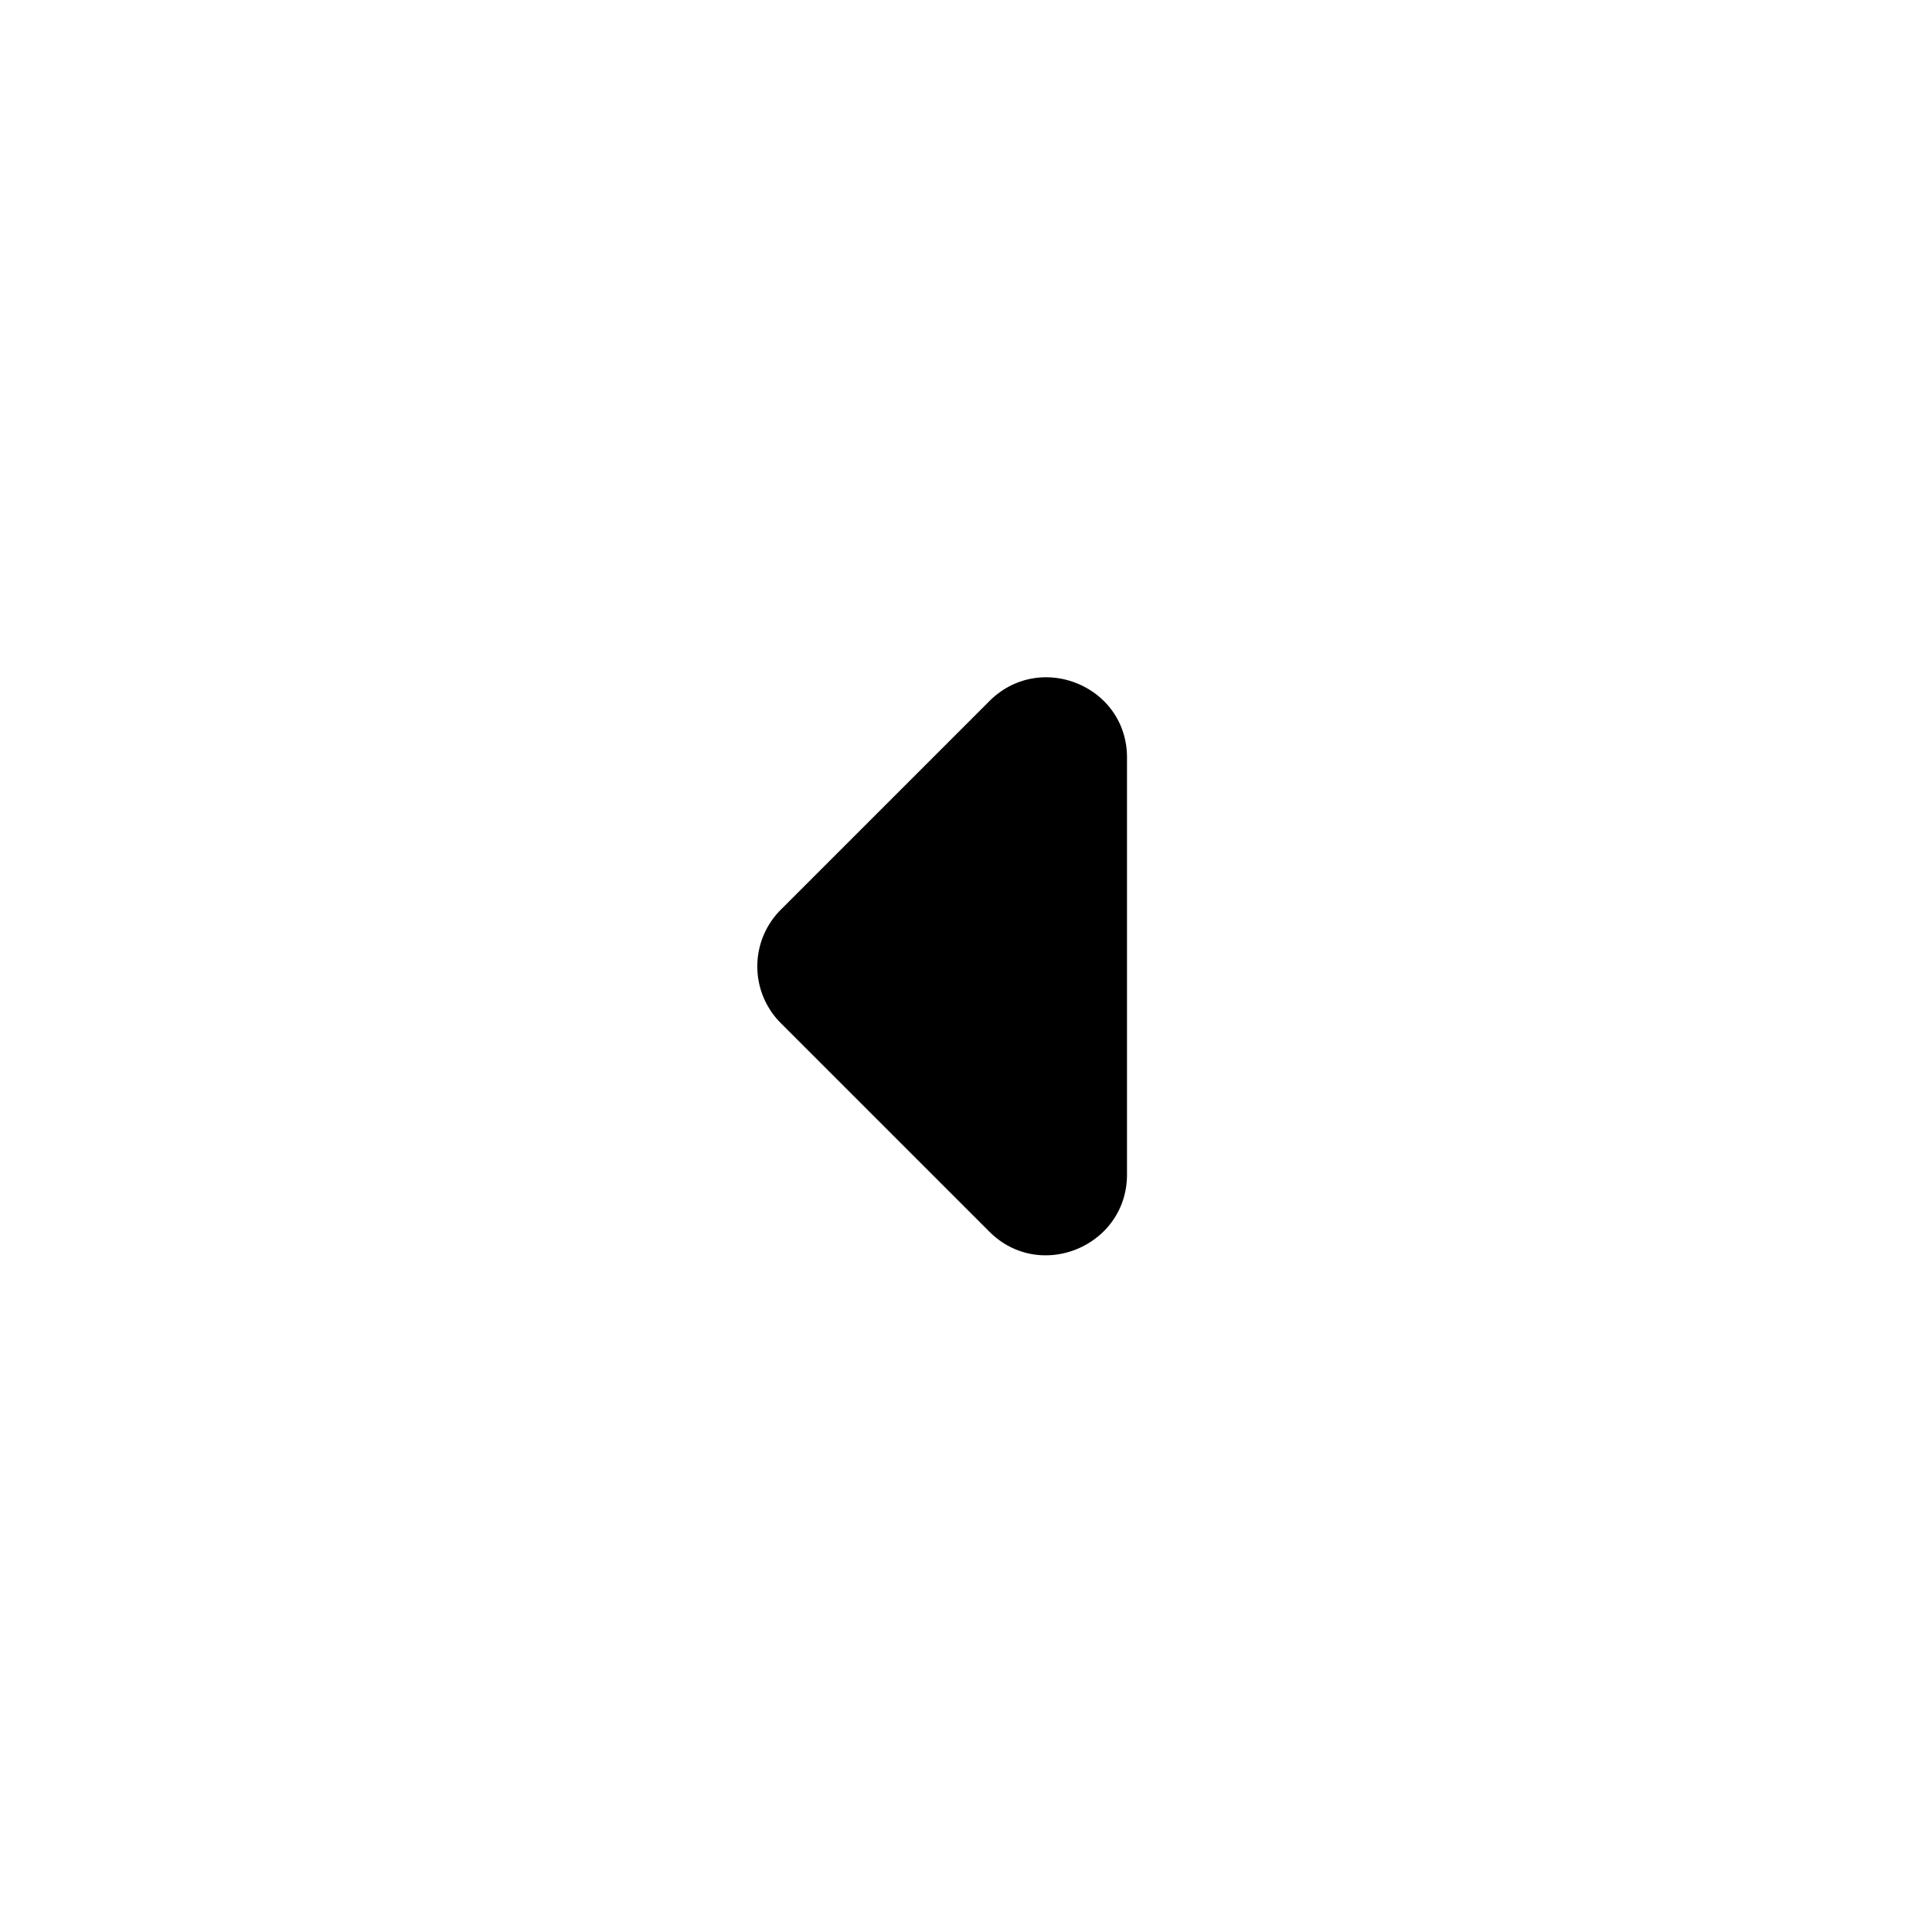 <svg xmlns="http://www.w3.org/2000/svg" width="24" height="24" viewBox="0 0 24 24"><path d="M12.29 8.71L9.7 11.3a.996.996 0 0 0 0 1.41l2.59 2.59c.63.63 1.71.18 1.71-.71V9.41c0-.89-1.08-1.33-1.71-.7z"/></svg>